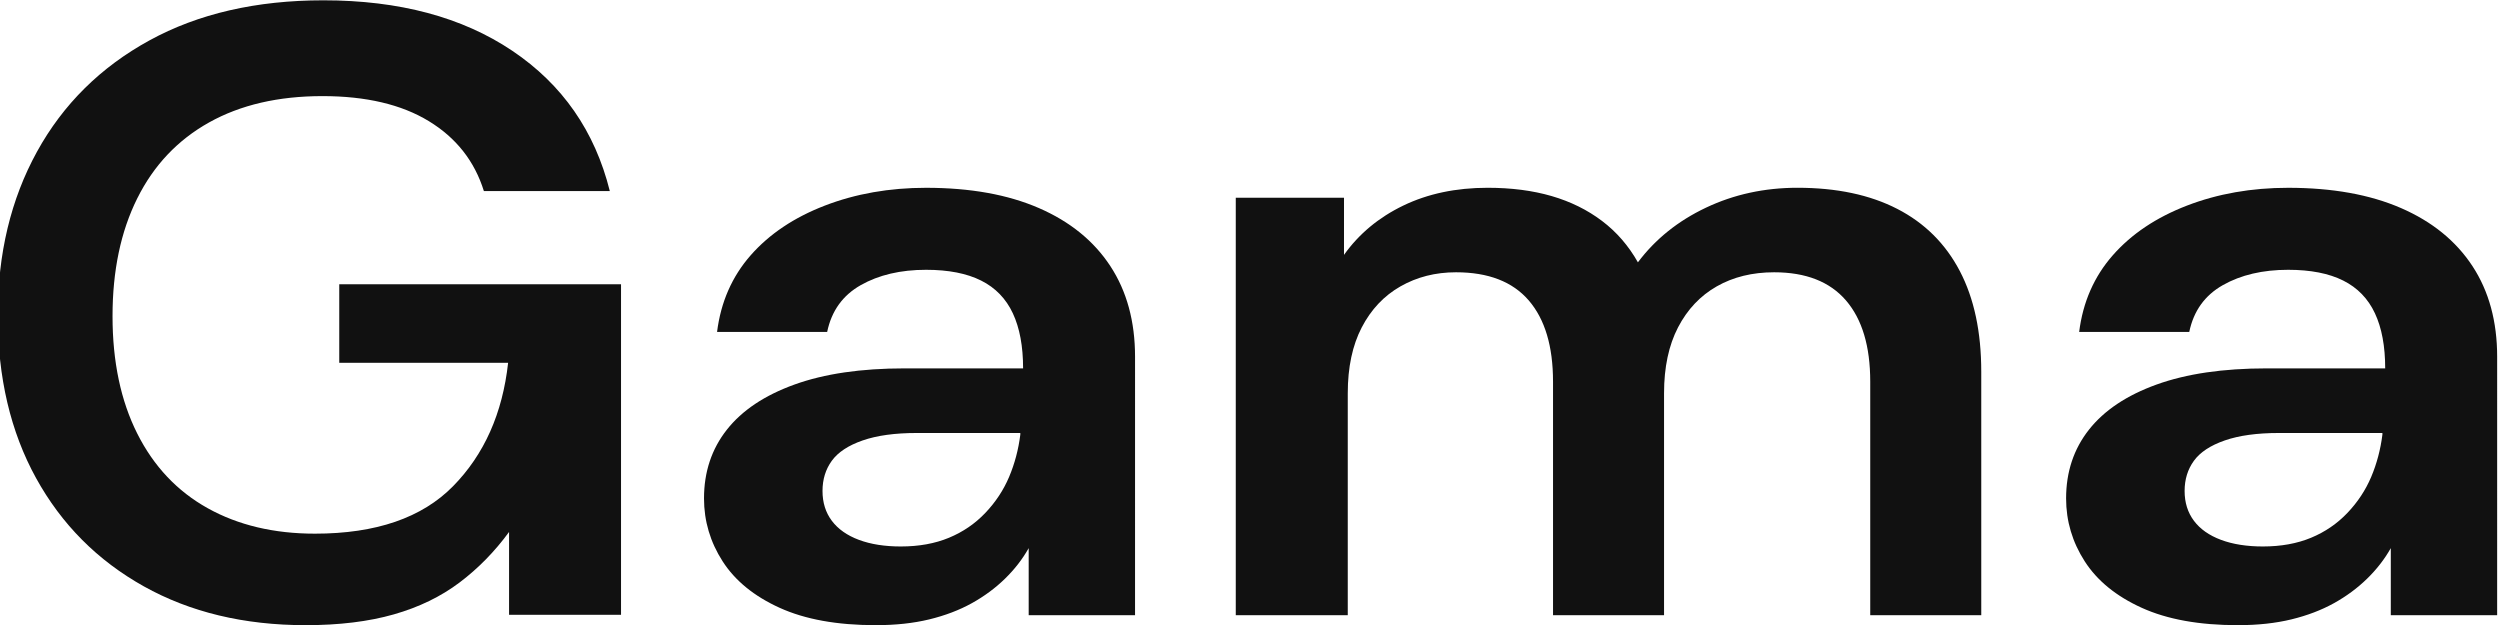 <svg xmlns:dc="http://purl.org/dc/elements/1.1/" xmlns:cc="http://creativecommons.org/ns#" xmlns:rdf="http://www.w3.org/1999/02/22-rdf-syntax-ns#" xmlns:svg="http://www.w3.org/2000/svg" xmlns="http://www.w3.org/2000/svg" viewBox="0 0 302.362 75.591" height="75.591" width="302.362" xml:space="preserve" id="svg2"><defs id="defs6"></defs><g transform="matrix(1.333,0,0,-1.333,0,75.591)" id="g10"><g id="g12"><path id="path14" style="fill:#111111;fill-opacity:1;fill-rule:nonzero;stroke:none" d="m 27.734,-0.015 c -5.587,0 -10.483,1.175 -14.688,3.524 -4.204,2.349 -7.463,5.625 -9.778,9.828 -2.314,4.202 -3.471,9.122 -3.471,14.761 0,5.586 1.185,10.532 3.555,14.838 2.37,4.307 5.771,7.674 10.201,10.102 4.431,2.427 9.693,3.641 15.788,3.641 6.885,0 12.599,-1.527 17.142,-4.581 4.543,-3.054 7.492,-7.295 8.846,-12.725 H 43.903 c -0.846,2.715 -2.511,4.829 -4.995,6.343 -2.483,1.514 -5.7,2.271 -9.651,2.271 -4.007,0 -7.436,-0.796 -10.286,-2.388 -2.85,-1.592 -5.023,-3.889 -6.518,-6.891 -1.496,-3.002 -2.243,-6.564 -2.243,-10.689 0,-4.124 0.748,-7.674 2.243,-10.649 1.496,-2.975 3.626,-5.233 6.391,-6.773 2.765,-1.54 6.011,-2.31 9.735,-2.31 5.531,0 9.707,1.436 12.529,4.307 2.822,2.871 4.487,6.604 4.994,11.198 H 30.781 v 7.126 H 56.347 V 0.925 H 51.691 47.035 46.188 V 8.442 C 44.89,6.667 43.395,5.14 41.702,3.861 40.008,2.582 38.019,1.616 35.734,0.964 33.448,0.311 30.781,-0.015 27.734,-0.015"></path><path id="path16" style="fill:#111111;fill-opacity:1;fill-rule:nonzero;stroke:none" d="m 79.452,-0.015 c -3.499,0 -6.406,0.526 -8.719,1.578 -2.314,1.052 -4.035,2.455 -5.164,4.209 -1.129,1.754 -1.693,3.658 -1.693,5.712 0,2.405 0.691,4.484 2.074,6.238 1.383,1.754 3.428,3.119 6.137,4.096 2.709,0.977 6.039,1.466 9.989,1.466 h 10.751 c 0,2.004 -0.31,3.671 -0.931,4.998 -0.621,1.328 -1.58,2.318 -2.878,2.969 -1.298,0.651 -2.963,0.977 -4.995,0.977 -2.314,0 -4.289,-0.464 -5.926,-1.391 -1.637,-0.927 -2.652,-2.342 -3.048,-4.247 h -9.989 c 0.339,2.706 1.354,5.023 3.047,6.952 1.693,1.929 3.937,3.433 6.73,4.51 2.794,1.077 5.855,1.616 9.185,1.616 4.007,0 7.421,-0.614 10.243,-1.841 2.822,-1.227 4.981,-2.982 6.476,-5.261 1.496,-2.28 2.243,-5.024 2.243,-8.23 V 0.887 h -4.317 -4.317 -1.016 V 6.975 C 92.771,5.973 92.051,5.046 91.176,4.194 90.302,3.342 89.3,2.603 88.171,1.977 87.043,1.351 85.759,0.862 84.32,0.511 82.88,0.16 81.258,-0.015 79.452,-0.015 Z m 2.286,7.14 c 1.637,0 3.09,0.263 4.36,0.789 1.27,0.526 2.37,1.278 3.301,2.255 0.931,0.977 1.651,2.067 2.159,3.269 0.508,1.202 0.847,2.48 1.016,3.833 v 0.15 h -9.397 c -1.975,0 -3.612,-0.225 -4.91,-0.677 -1.298,-0.451 -2.229,-1.065 -2.794,-1.841 -0.564,-0.777 -0.846,-1.691 -0.846,-2.743 0,-1.052 0.282,-1.954 0.846,-2.706 0.565,-0.752 1.383,-1.328 2.455,-1.729 1.072,-0.401 2.342,-0.601 3.809,-0.601"></path><path id="path18" style="fill:#111111;fill-opacity:1;fill-rule:nonzero;stroke:none" d="m 203.036,-0.015 c -3.499,0 -6.405,0.526 -8.719,1.578 -2.314,1.052 -4.035,2.455 -5.164,4.209 -1.129,1.754 -1.693,3.658 -1.693,5.712 0,2.405 0.691,4.484 2.074,6.238 1.382,1.754 3.429,3.119 6.138,4.096 2.709,0.977 6.038,1.466 9.989,1.466 h 10.751 c 0,2.004 -0.31,3.671 -0.931,4.998 -0.621,1.328 -1.58,2.318 -2.878,2.969 -1.298,0.651 -2.963,0.977 -4.995,0.977 -2.314,0 -4.289,-0.464 -5.926,-1.391 -1.637,-0.927 -2.652,-2.342 -3.048,-4.247 h -9.989 c 0.339,2.706 1.354,5.023 3.048,6.952 1.693,1.929 3.936,3.433 6.73,4.51 2.793,1.077 5.855,1.616 9.185,1.616 4.007,0 7.421,-0.614 10.243,-1.841 2.822,-1.227 4.98,-2.982 6.476,-5.261 1.496,-2.28 2.243,-5.024 2.243,-8.23 V 0.887 h -4.317 -4.317 -1.016 v 6.088 c -0.564,-1.002 -1.284,-1.929 -2.159,-2.781 -0.875,-0.852 -1.876,-1.591 -3.005,-2.217 -1.129,-0.626 -2.413,-1.115 -3.852,-1.466 -1.439,-0.351 -3.062,-0.526 -4.868,-0.526 z m 2.286,7.14 c 1.637,0 3.09,0.263 4.36,0.789 1.27,0.526 2.37,1.278 3.301,2.255 0.931,0.977 1.651,2.067 2.159,3.269 0.508,1.202 0.846,2.48 1.016,3.833 v 0.15 h -9.396 c -1.975,0 -3.612,-0.225 -4.91,-0.677 -1.298,-0.451 -2.229,-1.065 -2.794,-1.841 -0.564,-0.777 -0.846,-1.691 -0.846,-2.743 0,-1.052 0.282,-1.954 0.846,-2.706 0.564,-0.752 1.383,-1.328 2.455,-1.729 1.072,-0.401 2.342,-0.601 3.809,-0.601"></path><path id="path20" style="fill:#111111;fill-opacity:1;fill-rule:nonzero;stroke:none" d="m 112.123,0.887 v 37.881 h 6.429 2.545 0.846 V 33.582 c 1.355,1.904 3.146,3.395 5.376,4.472 2.229,1.077 4.783,1.616 7.662,1.616 2.144,0 4.077,-0.25 5.799,-0.751 1.721,-0.501 3.245,-1.253 4.571,-2.255 1.326,-1.002 2.413,-2.255 3.259,-3.758 1.58,2.104 3.64,3.758 6.18,4.961 2.539,1.202 5.305,1.804 8.296,1.804 3.555,0 6.575,-0.639 9.058,-1.917 2.483,-1.278 4.374,-3.157 5.672,-5.637 1.298,-2.48 1.947,-5.524 1.947,-9.132 V 0.887 h -10.074 v 21.195 c 0,3.207 -0.734,5.662 -2.201,7.366 -1.467,1.704 -3.64,2.555 -6.518,2.555 -1.975,0 -3.711,-0.426 -5.206,-1.278 -1.496,-0.852 -2.667,-2.092 -3.513,-3.72 -0.846,-1.629 -1.27,-3.62 -1.27,-5.976 V 0.887 h -10.073 v 21.195 c 0,3.207 -0.734,5.662 -2.201,7.366 -1.468,1.704 -3.668,2.555 -6.603,2.555 -1.863,0 -3.542,-0.426 -5.037,-1.278 -1.495,-0.852 -2.666,-2.092 -3.513,-3.72 -0.846,-1.629 -1.27,-3.62 -1.27,-5.976 V 0.887 Z"></path></g></g></svg>